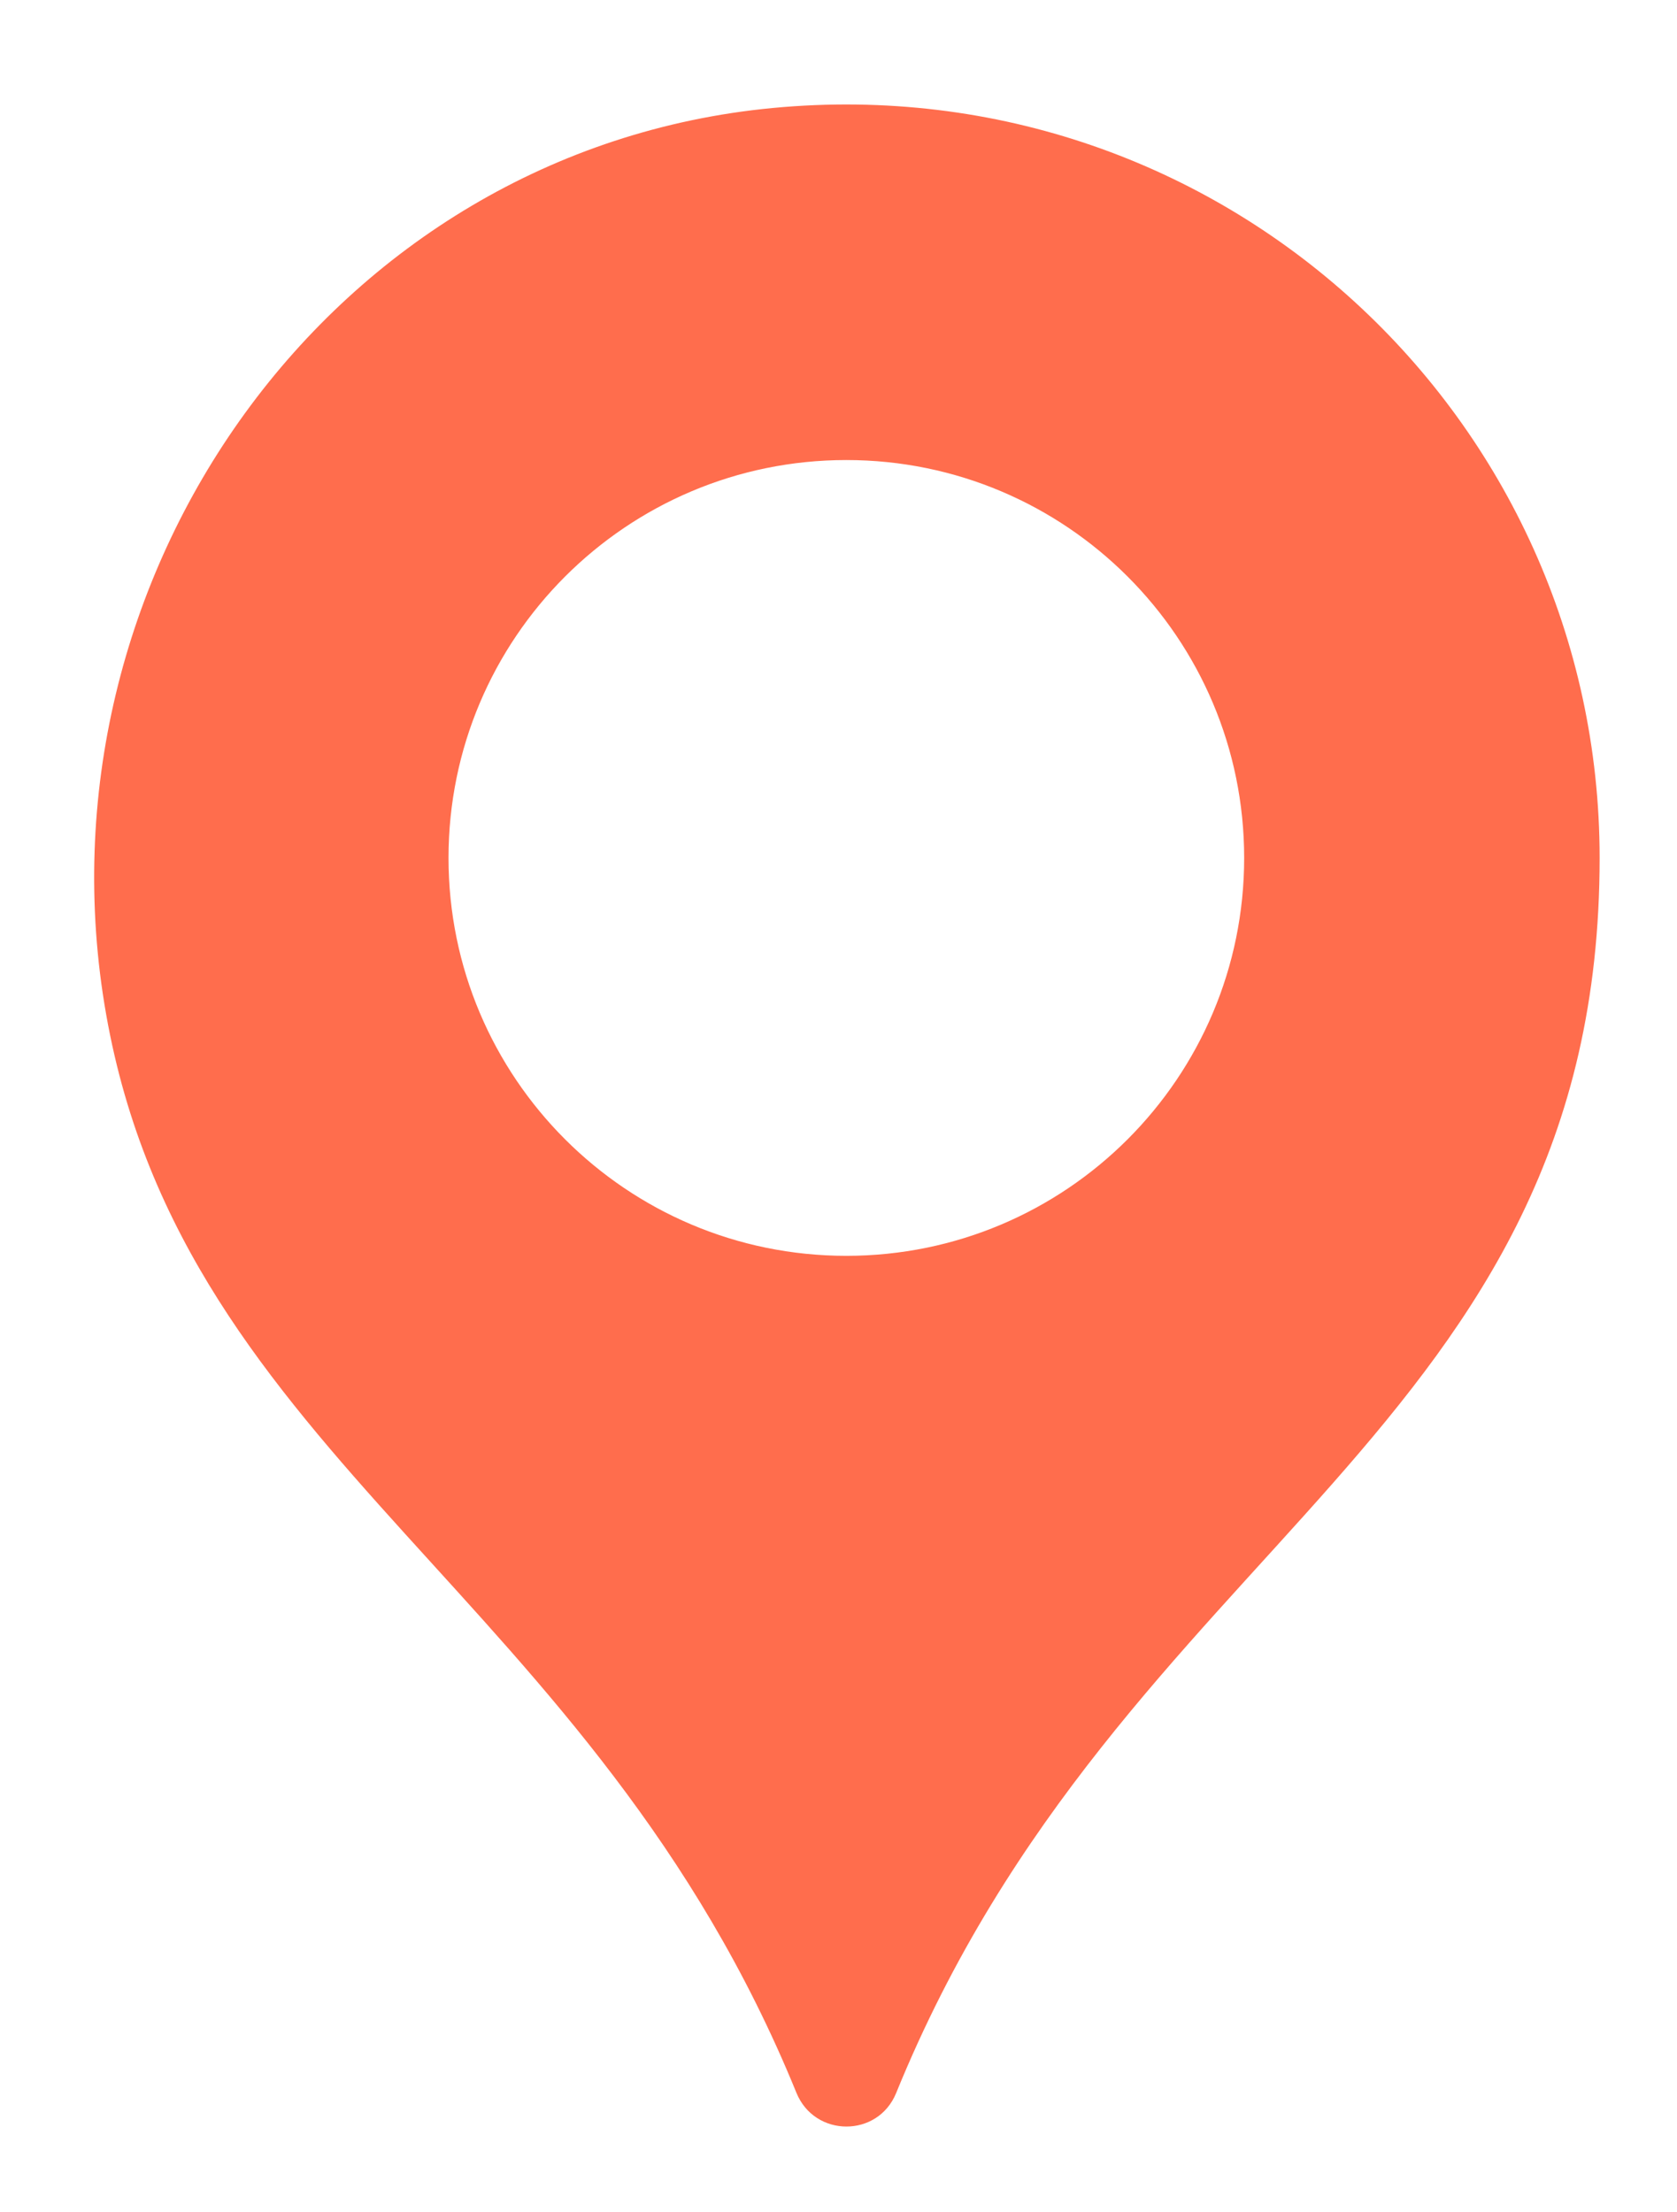 <svg xmlns="http://www.w3.org/2000/svg" xmlns:xlink="http://www.w3.org/1999/xlink" width="254" zoomAndPan="magnify" viewBox="0 0 190.5 251.25" height="335" preserveAspectRatio="xMidYMid meet" version="1.2"><defs/><g id="4783cb04db"><g style="fill:#000000;fill-opacity:1;"><g transform="translate(93.359, 151.204)"><path style="stroke:none" d="M 2.906 -0.688 L 3.109 -0.219 C 3.004 -0.125 2.867 -0.051 2.703 0 C 2.535 0.051 2.359 0.078 2.172 0.078 C 1.348 0.078 0.938 -0.332 0.938 -1.156 L 0.938 -3.781 L 0.188 -3.781 L 0.188 -4.297 L 0.938 -4.297 L 0.938 -5.203 L 1.578 -5.312 L 1.578 -4.297 L 2.953 -4.297 L 2.953 -3.781 L 1.578 -3.781 L 1.578 -1.219 C 1.578 -0.727 1.789 -0.484 2.219 -0.484 C 2.445 -0.484 2.648 -0.551 2.828 -0.688 Z M 2.906 -0.688 "/></g></g><path style=" stroke:none;fill-rule:nonzero;fill:#ff6d4d;fill-opacity:1;" d="M 96.141 142.633 C 71.184 142.633 50.949 122.398 50.949 97.441 C 50.949 72.484 71.184 52.25 96.141 52.25 C 121.098 52.25 141.332 72.484 141.332 97.441 C 141.332 122.398 121.098 142.633 96.141 142.633 Z M 87.809 12.262 C 37.656 17.004 3.305 65.602 12.059 115.215 C 20.945 165.605 67.41 181.121 90.469 237.691 C 92.547 242.785 99.723 242.816 101.801 237.715 C 127.363 174.973 181.711 162.727 181.711 97.441 C 181.711 47.43 138.816 7.438 87.809 12.262 "/></g></svg>